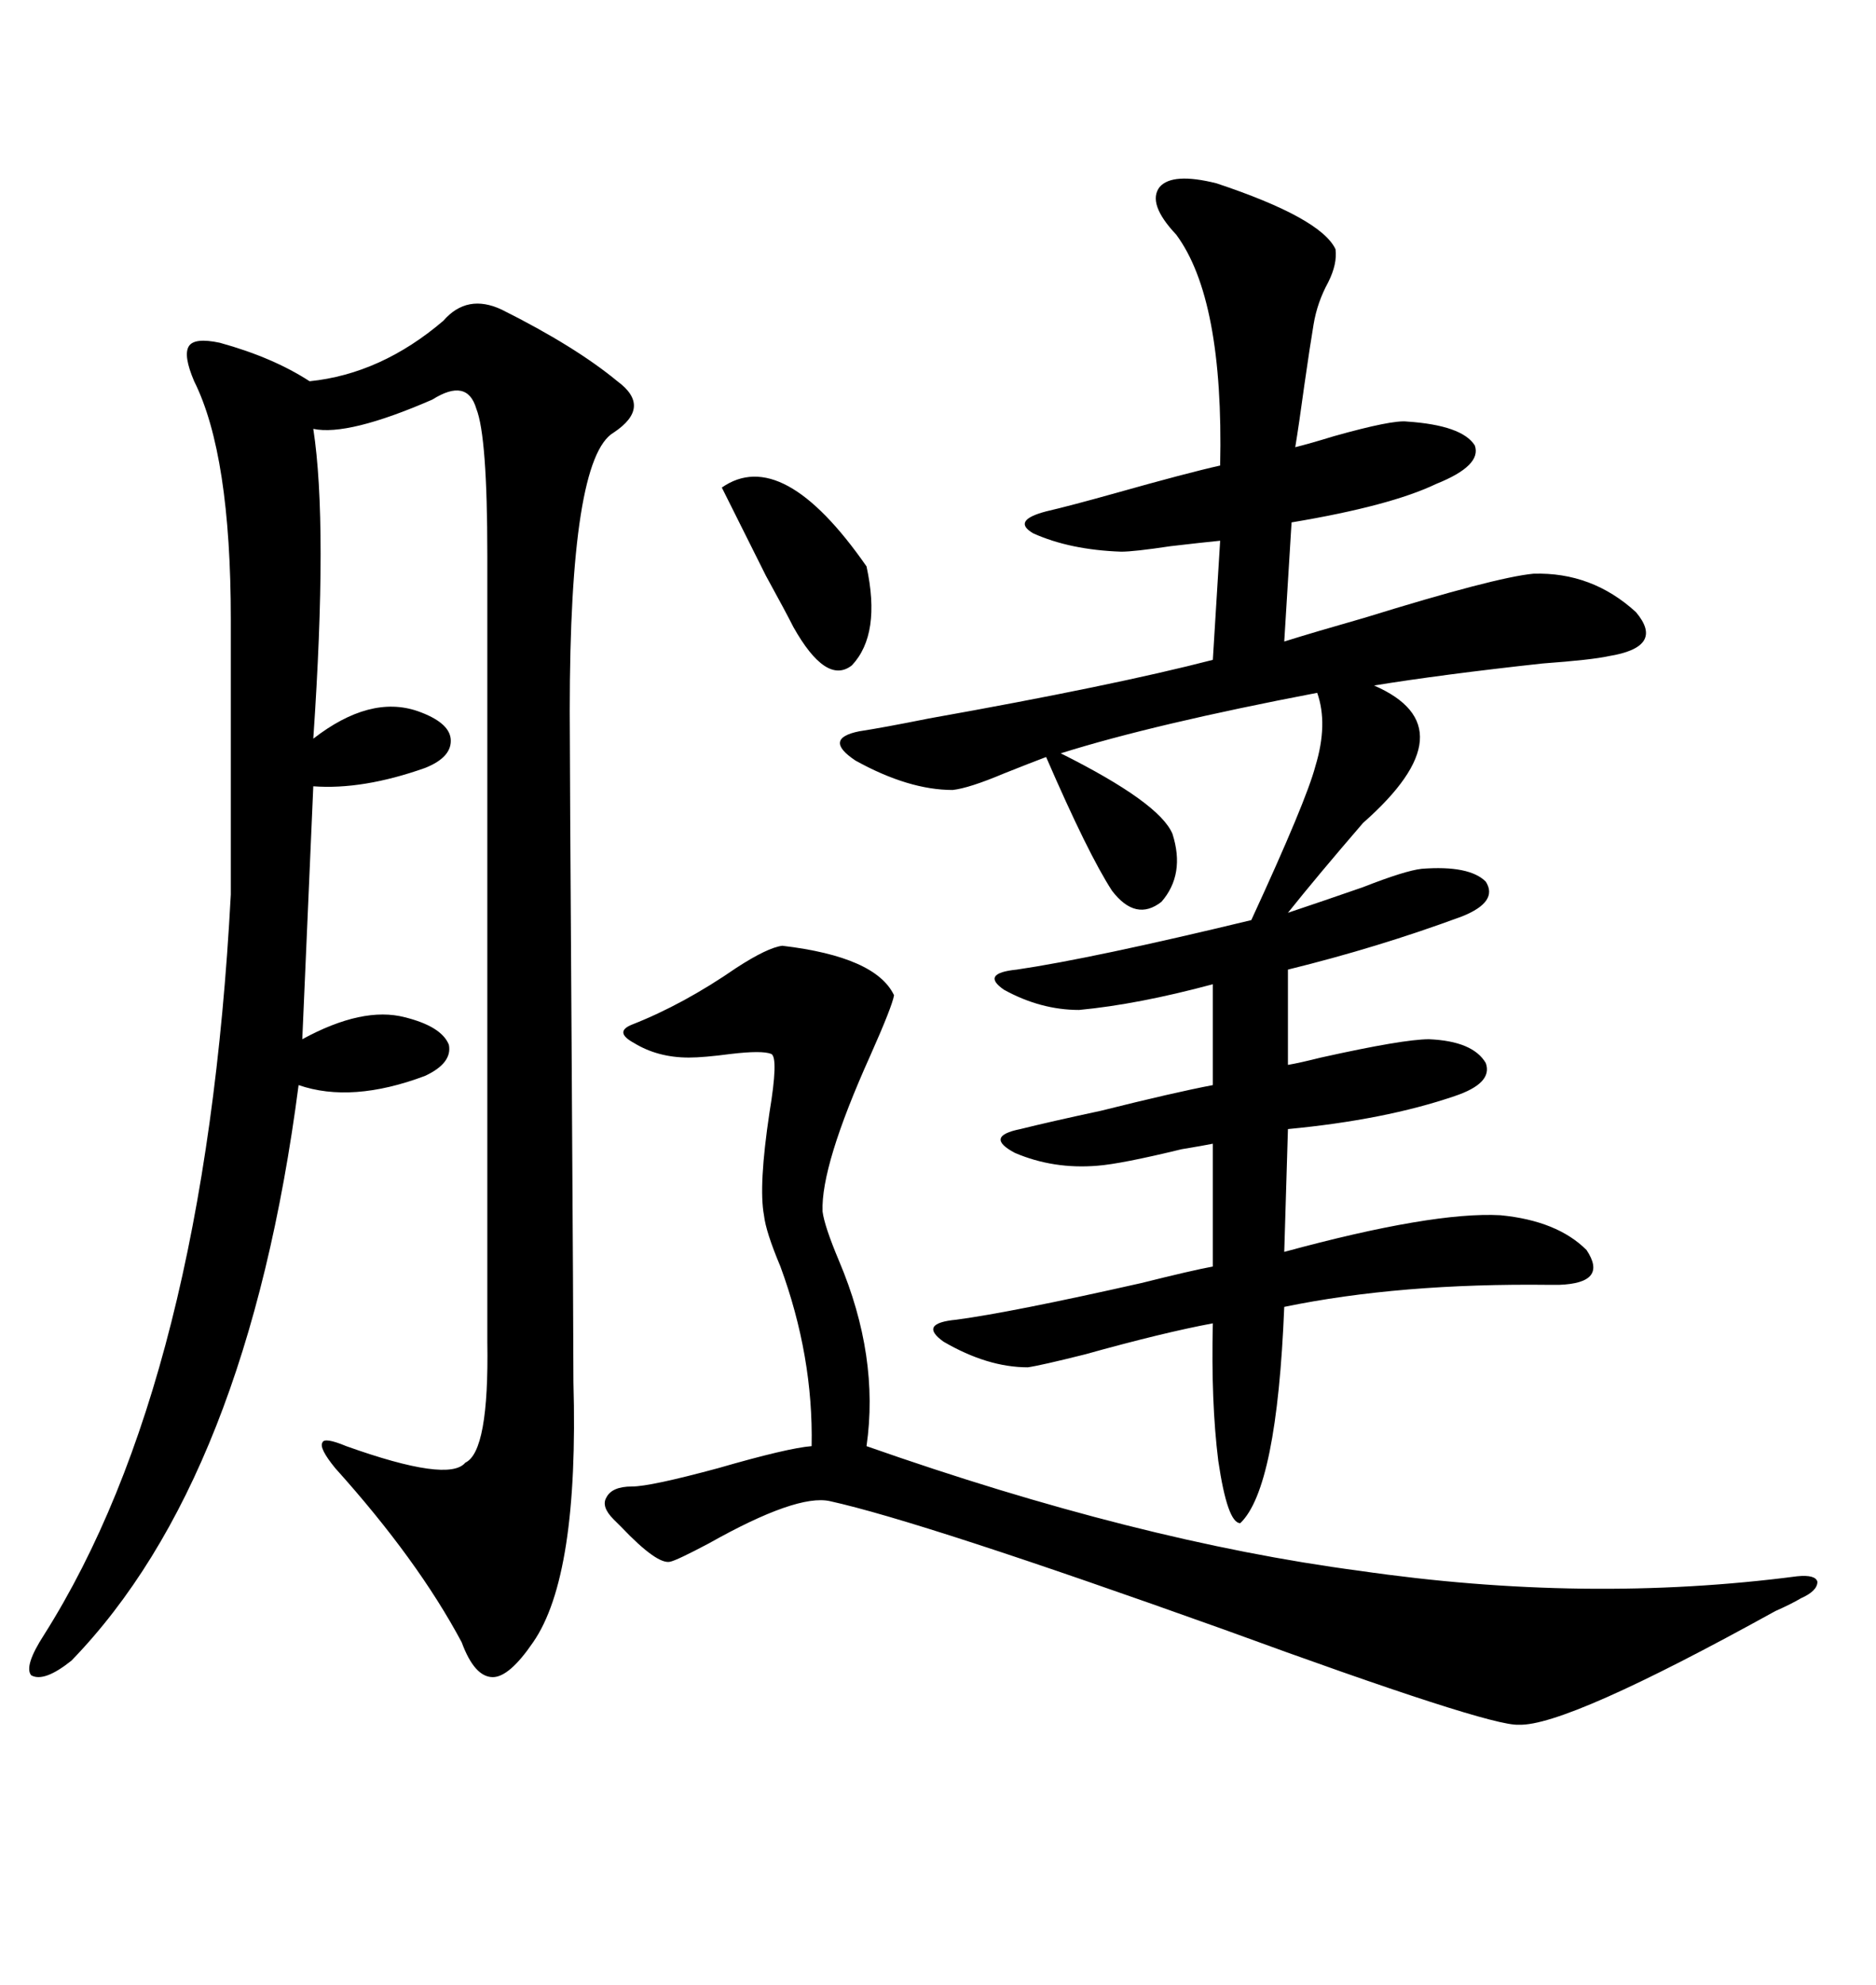 <svg xmlns="http://www.w3.org/2000/svg" xmlns:xlink="http://www.w3.org/1999/xlink" width="300" height="317.285"><path d="M80.27 49.51L80.27 49.51Q91.99 55.37 98.73 60.94L98.73 60.94Q104.30 65.04 98.14 69.14L98.14 69.14Q91.11 73.24 91.11 113.67L91.11 113.67Q91.11 121.00 91.41 167.29L91.41 167.29Q91.70 213.57 91.70 220.90L91.70 220.90Q92.58 251.95 85.25 262.50L85.25 262.50Q81.45 268.07 78.81 268.07L78.81 268.07Q75.88 268.07 73.83 262.50L73.83 262.50Q66.80 249.32 53.61 234.67L53.61 234.67Q50.98 231.45 51.56 230.57L51.56 230.57Q51.86 229.69 55.37 231.15L55.37 231.15Q71.78 237.01 74.41 233.79L74.41 233.79Q78.22 232.03 77.93 214.45L77.93 214.45L77.93 88.77Q77.93 69.73 76.17 65.33L76.17 65.33Q74.71 60.35 69.14 63.87L69.14 63.87Q55.66 69.73 50.10 68.55L50.10 68.55Q52.44 83.79 50.10 118.07L50.10 118.07Q59.18 111.04 66.80 113.67L66.80 113.67Q71.78 115.43 72.07 118.07L72.07 118.07Q72.36 121.00 67.97 122.75L67.97 122.75Q58.01 126.27 50.10 125.68L50.10 125.68L48.34 166.11Q58.01 160.84 64.75 162.60L64.75 162.60Q70.61 164.06 71.78 166.99L71.78 166.99Q72.36 169.92 67.97 171.97L67.97 171.97Q56.25 176.37 47.75 173.44L47.75 173.44Q39.55 236.43 11.43 265.43L11.43 265.43Q7.03 268.95 4.98 267.77L4.98 267.77Q3.81 266.31 7.03 261.33L7.03 261.33Q32.81 220.61 36.91 142.97L36.91 142.97L36.91 99.02Q36.91 72.66 31.05 60.94L31.05 60.94Q29.30 56.84 30.18 55.37L30.18 55.37Q31.05 53.91 35.16 54.79L35.16 54.79Q43.65 57.13 49.51 60.94L49.51 60.94Q60.94 59.77 70.90 51.27L70.90 51.27Q74.71 46.88 80.27 49.51ZM194.53 29.30L194.53 29.30Q211.23 34.86 213.57 39.84L213.57 39.84Q213.87 42.19 212.40 45.12L212.40 45.12Q210.64 48.34 210.06 51.86L210.06 51.86Q209.47 55.37 208.59 61.52L208.59 61.52Q207.71 67.97 207.13 71.48L207.13 71.48Q209.47 70.90 213.28 69.73L213.28 69.73Q222.66 67.09 225 67.38L225 67.38Q233.79 67.97 235.84 71.19L235.84 71.19Q237.01 74.41 229.69 77.34L229.69 77.34Q222.36 80.86 206.54 83.50L206.54 83.50L205.37 102.54Q210.06 101.07 218.26 98.73L218.26 98.73Q239.06 92.29 245.21 91.70L245.21 91.70Q254.59 91.41 261.62 97.85L261.62 97.85Q266.31 103.42 257.23 104.88L257.23 104.88Q254.59 105.47 246.68 106.05L246.68 106.05Q230.57 107.81 219.73 109.57L219.73 109.57Q235.25 116.31 217.97 131.54L217.97 131.54Q210.64 140.04 205.96 145.90L205.96 145.90Q211.23 144.14 217.97 141.80L217.97 141.80Q224.71 139.16 227.34 138.87L227.34 138.87Q234.96 138.28 237.60 140.92L237.60 140.92Q239.65 144.14 233.79 146.48L233.79 146.48Q220.31 151.46 205.96 154.98L205.96 154.98L205.96 170.21Q207.71 169.92 211.23 169.04L211.23 169.04Q224.41 166.11 228.52 166.11L228.52 166.11Q235.55 166.41 237.60 169.92L237.60 169.92Q238.77 173.14 232.62 175.20L232.62 175.20Q221.48 179.00 205.96 180.47L205.96 180.47L205.37 200.10Q229.10 193.65 239.94 194.24L239.94 194.24Q249.02 195.12 253.71 199.80L253.71 199.80Q257.23 205.08 249.32 205.37L249.32 205.37Q249.02 205.37 247.85 205.37L247.85 205.37Q223.83 205.08 205.37 208.89L205.37 208.89Q204.20 237.89 198.34 243.46L198.34 243.46Q196.29 243.46 194.82 233.50L194.82 233.50Q193.65 224.12 193.95 211.52L193.95 211.52Q186.04 212.99 173.44 216.50L173.44 216.50Q166.41 218.26 164.36 218.55L164.36 218.55Q157.91 218.55 150.88 214.45L150.88 214.45Q146.78 211.52 152.93 210.94L152.93 210.94Q161.72 209.77 182.52 205.08L182.52 205.08Q190.72 203.03 193.95 202.44L193.95 202.44L193.95 182.81Q192.48 183.11 188.96 183.69L188.96 183.69Q179.30 186.04 175.49 186.33L175.49 186.33Q168.46 186.91 162.30 184.28L162.30 184.28Q157.32 181.64 163.18 180.47L163.18 180.47Q167.87 179.30 176.07 177.54L176.07 177.54Q187.79 174.61 193.95 173.44L193.95 173.44L193.95 157.32Q181.93 160.55 172.56 161.43L172.56 161.43Q166.41 161.43 160.55 158.20L160.55 158.20Q156.74 155.57 162.60 154.98L162.60 154.98Q174.61 153.22 200.10 147.07L200.10 147.07Q208.89 128.03 210.35 122.46L210.35 122.46Q212.40 115.72 210.64 110.74L210.64 110.74Q184.57 115.72 169.63 120.41L169.63 120.41Q185.45 128.32 187.50 133.30L187.50 133.30Q189.55 139.75 185.74 144.14L185.74 144.14Q181.64 147.36 177.83 142.38L177.83 142.38Q174.02 136.52 167.29 121.00L167.29 121.00Q164.94 121.88 160.55 123.63L160.55 123.63Q154.98 125.98 152.34 126.27L152.34 126.27Q145.31 126.27 136.82 121.58L136.82 121.58Q131.54 118.07 137.40 116.89L137.40 116.89Q141.21 116.31 148.54 114.84L148.54 114.84Q178.13 109.57 193.95 105.47L193.95 105.47L195.12 86.43Q192.19 86.72 187.21 87.30L187.21 87.30Q181.35 88.18 179.30 88.18L179.30 88.18Q171.09 87.89 165.23 85.25L165.23 85.25Q161.72 83.20 167.29 81.74L167.29 81.74Q171.09 80.86 178.42 78.81L178.42 78.81Q189.84 75.59 195.12 74.41L195.12 74.41Q195.70 47.75 188.09 37.50L188.09 37.50Q183.40 32.52 185.45 29.88L185.45 29.88Q187.50 27.54 194.53 29.30ZM125.10 151.17L125.10 151.17Q140.04 152.93 142.97 159.08L142.97 159.08Q142.68 160.84 139.16 168.75L139.16 168.75Q131.25 186.33 131.54 193.65L131.54 193.65Q131.84 196.00 134.18 201.56L134.18 201.56Q140.63 216.80 138.57 231.15L138.57 231.15Q181.93 246.39 217.38 251.07L217.38 251.07Q253.71 256.35 287.40 251.95L287.40 251.95Q290.33 251.66 290.63 252.83L290.63 252.83Q290.63 254.30 287.99 255.47L287.99 255.47Q286.52 256.35 283.89 257.52L283.89 257.52Q250.49 275.98 242.87 275.68L242.87 275.68Q238.18 275.98 195.70 260.45L195.70 260.45Q147.36 243.16 132.71 239.94L132.71 239.94Q127.44 238.77 113.38 246.68L113.38 246.68Q108.40 249.32 107.23 249.61L107.23 249.61Q105.18 250.20 99.32 244.04L99.32 244.04Q98.44 243.16 98.14 242.87L98.14 242.87Q96.09 240.82 96.97 239.36L96.97 239.36Q97.85 237.60 101.07 237.60L101.07 237.60Q104.00 237.60 114.84 234.67L114.84 234.67Q125.98 231.45 129.79 231.15L129.79 231.15Q130.08 216.80 124.80 202.44L124.80 202.44Q122.46 196.88 122.17 194.24L122.17 194.24Q121.29 189.55 123.05 177.83L123.05 177.83Q124.51 169.04 123.34 168.46L123.34 168.46Q121.88 167.87 116.89 168.46L116.89 168.46Q112.50 169.04 110.16 169.04L110.16 169.04Q105.18 169.04 101.37 166.70L101.37 166.70Q98.14 164.94 101.07 163.77L101.07 163.77Q109.28 160.55 117.77 154.69L117.77 154.69Q122.75 151.46 125.10 151.17ZM115.43 77.93L115.43 77.93Q125.10 71.19 138.57 90.53L138.57 90.53Q140.92 101.37 136.23 106.35L136.23 106.35Q132.13 109.57 126.86 100.20L126.86 100.20Q125.68 97.85 122.46 91.99L122.46 91.99Q118.07 83.20 115.43 77.93Z"/></svg>